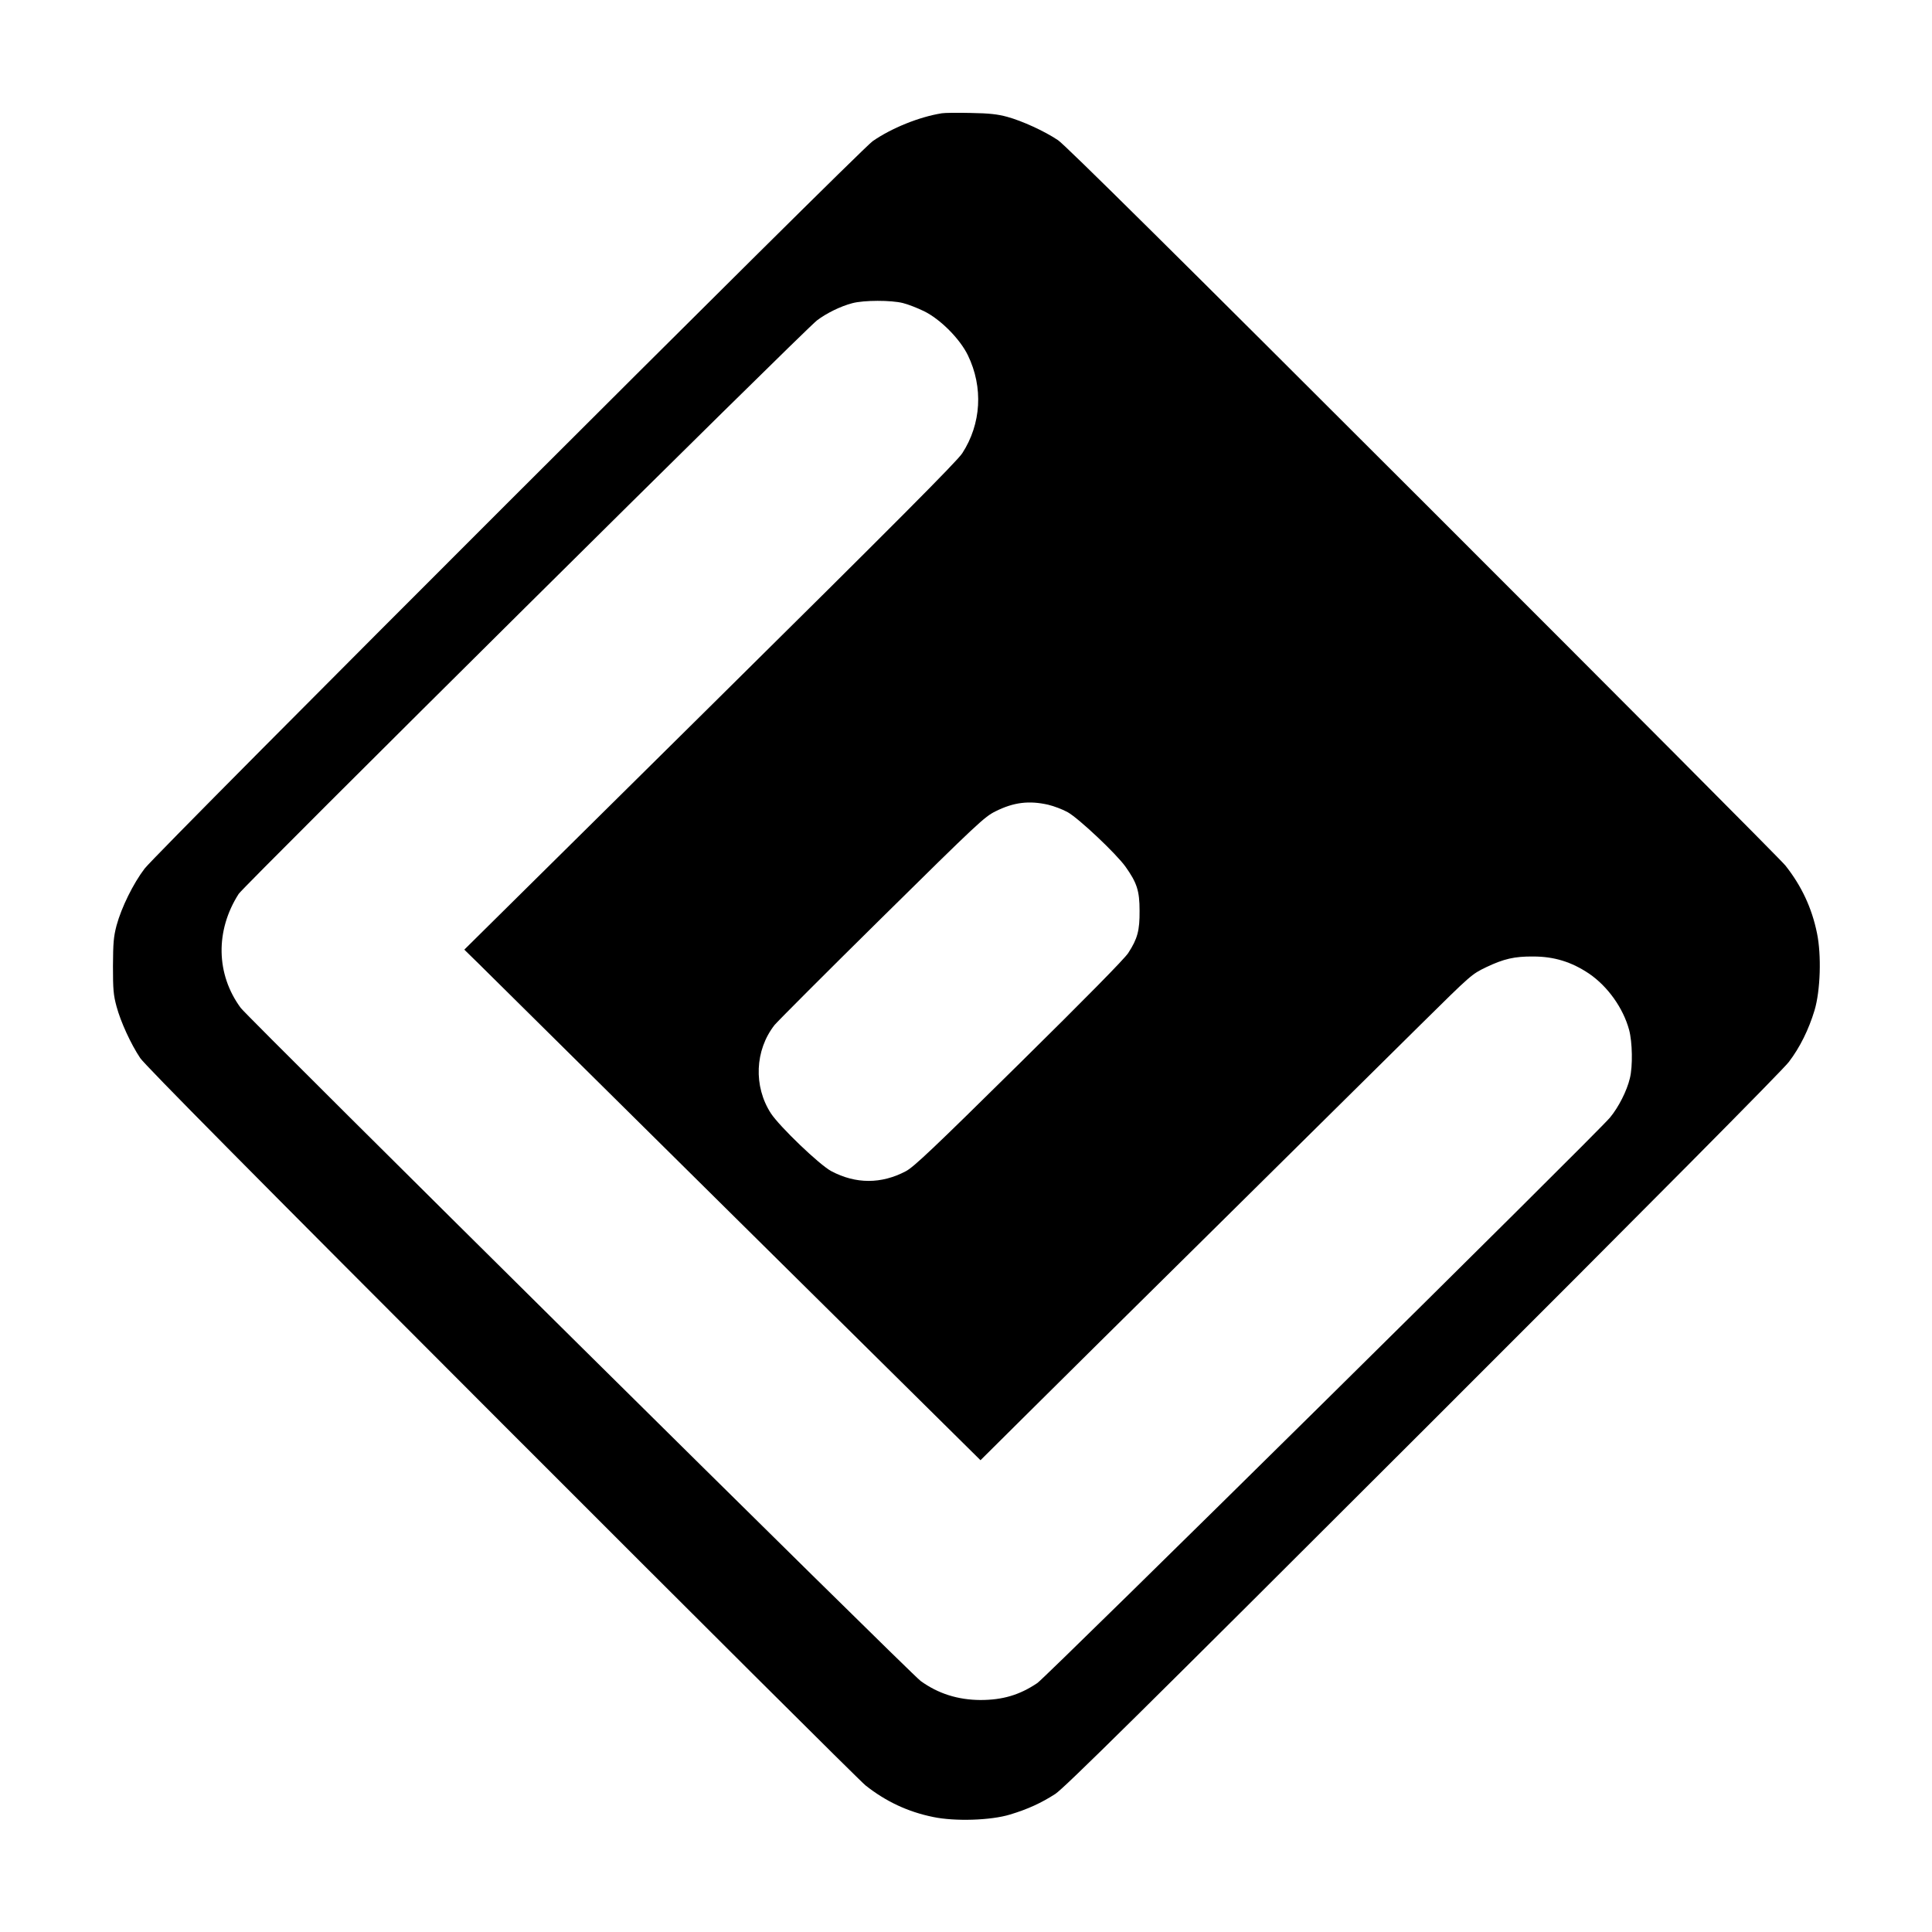 <?xml version="1.0" standalone="no"?>
<!DOCTYPE svg PUBLIC "-//W3C//DTD SVG 20010904//EN"
 "http://www.w3.org/TR/2001/REC-SVG-20010904/DTD/svg10.dtd">
<svg version="1.0" xmlns="http://www.w3.org/2000/svg"
 width="1240pt" height="1240pt" viewBox="0 0 1240 1240"
 preserveAspectRatio="xMidYMid meet">
<g transform="translate(0,1240) scale(0.1,-0.1)"
fill="#000000" stroke="none">
<path d="M6045 11673 c-145 -23 -323 -95 -444 -179 -88 -62 -4588 -4558 -4673
-4669 -73 -96 -148 -248 -180 -365 -19 -73 -22 -110 -23 -260 0 -152 3 -186
23 -260 27 -100 92 -241 152 -331 29 -44 745 -767 2319 -2342 1252 -1253 2303
-2300 2336 -2326 130 -103 272 -170 435 -203 139 -29 369 -22 493 16 113 34
200 74 290 132 57 37 562 536 2361 2333 1453 1451 2310 2315 2347 2365 72 94
128 209 165 331 38 127 45 355 16 495 -33 163 -100 305 -203 435 -26 33 -1073
1084 -2326 2336 -1575 1574 -2298 2290 -2342 2319 -88 59 -231 124 -326 150
-62 17 -115 23 -235 25 -85 2 -168 1 -185 -2z m-250 -1218 c33 -8 94 -32 135
-52 105 -51 231 -178 282 -283 100 -206 86 -441 -36 -629 -32 -50 -424 -444
-1619 -1626 l-1577 -1560 88 -86 c48 -48 793 -785 1656 -1639 l1569 -1552 286
284 c157 156 720 714 1251 1238 531 525 1111 1099 1290 1276 325 321 325 321
420 367 112 53 180 69 300 68 136 0 247 -35 359 -110 120 -82 219 -221 257
-361 21 -79 24 -233 5 -310 -19 -81 -73 -187 -128 -253 -83 -101 -3614 -3587
-3675 -3629 -114 -77 -223 -109 -366 -109 -145 1 -271 41 -383 122 -63 45
-4320 4260 -4364 4320 -159 216 -164 496 -13 732 34 52 3628 3617 3712 3681
61 46 150 90 226 110 74 20 250 20 325 1z m933 -3220 c37 -9 93 -30 125 -48
71 -40 311 -266 371 -350 73 -103 90 -154 90 -282 1 -127 -13 -180 -73 -272
-25 -38 -270 -287 -702 -713 -548 -541 -675 -661 -725 -687 -157 -83 -321 -83
-478 0 -76 40 -331 285 -388 371 -113 174 -103 406 23 567 16 20 324 329 686
686 622 614 662 651 733 686 116 58 215 70 338 42z"/>
</g>
</svg>
